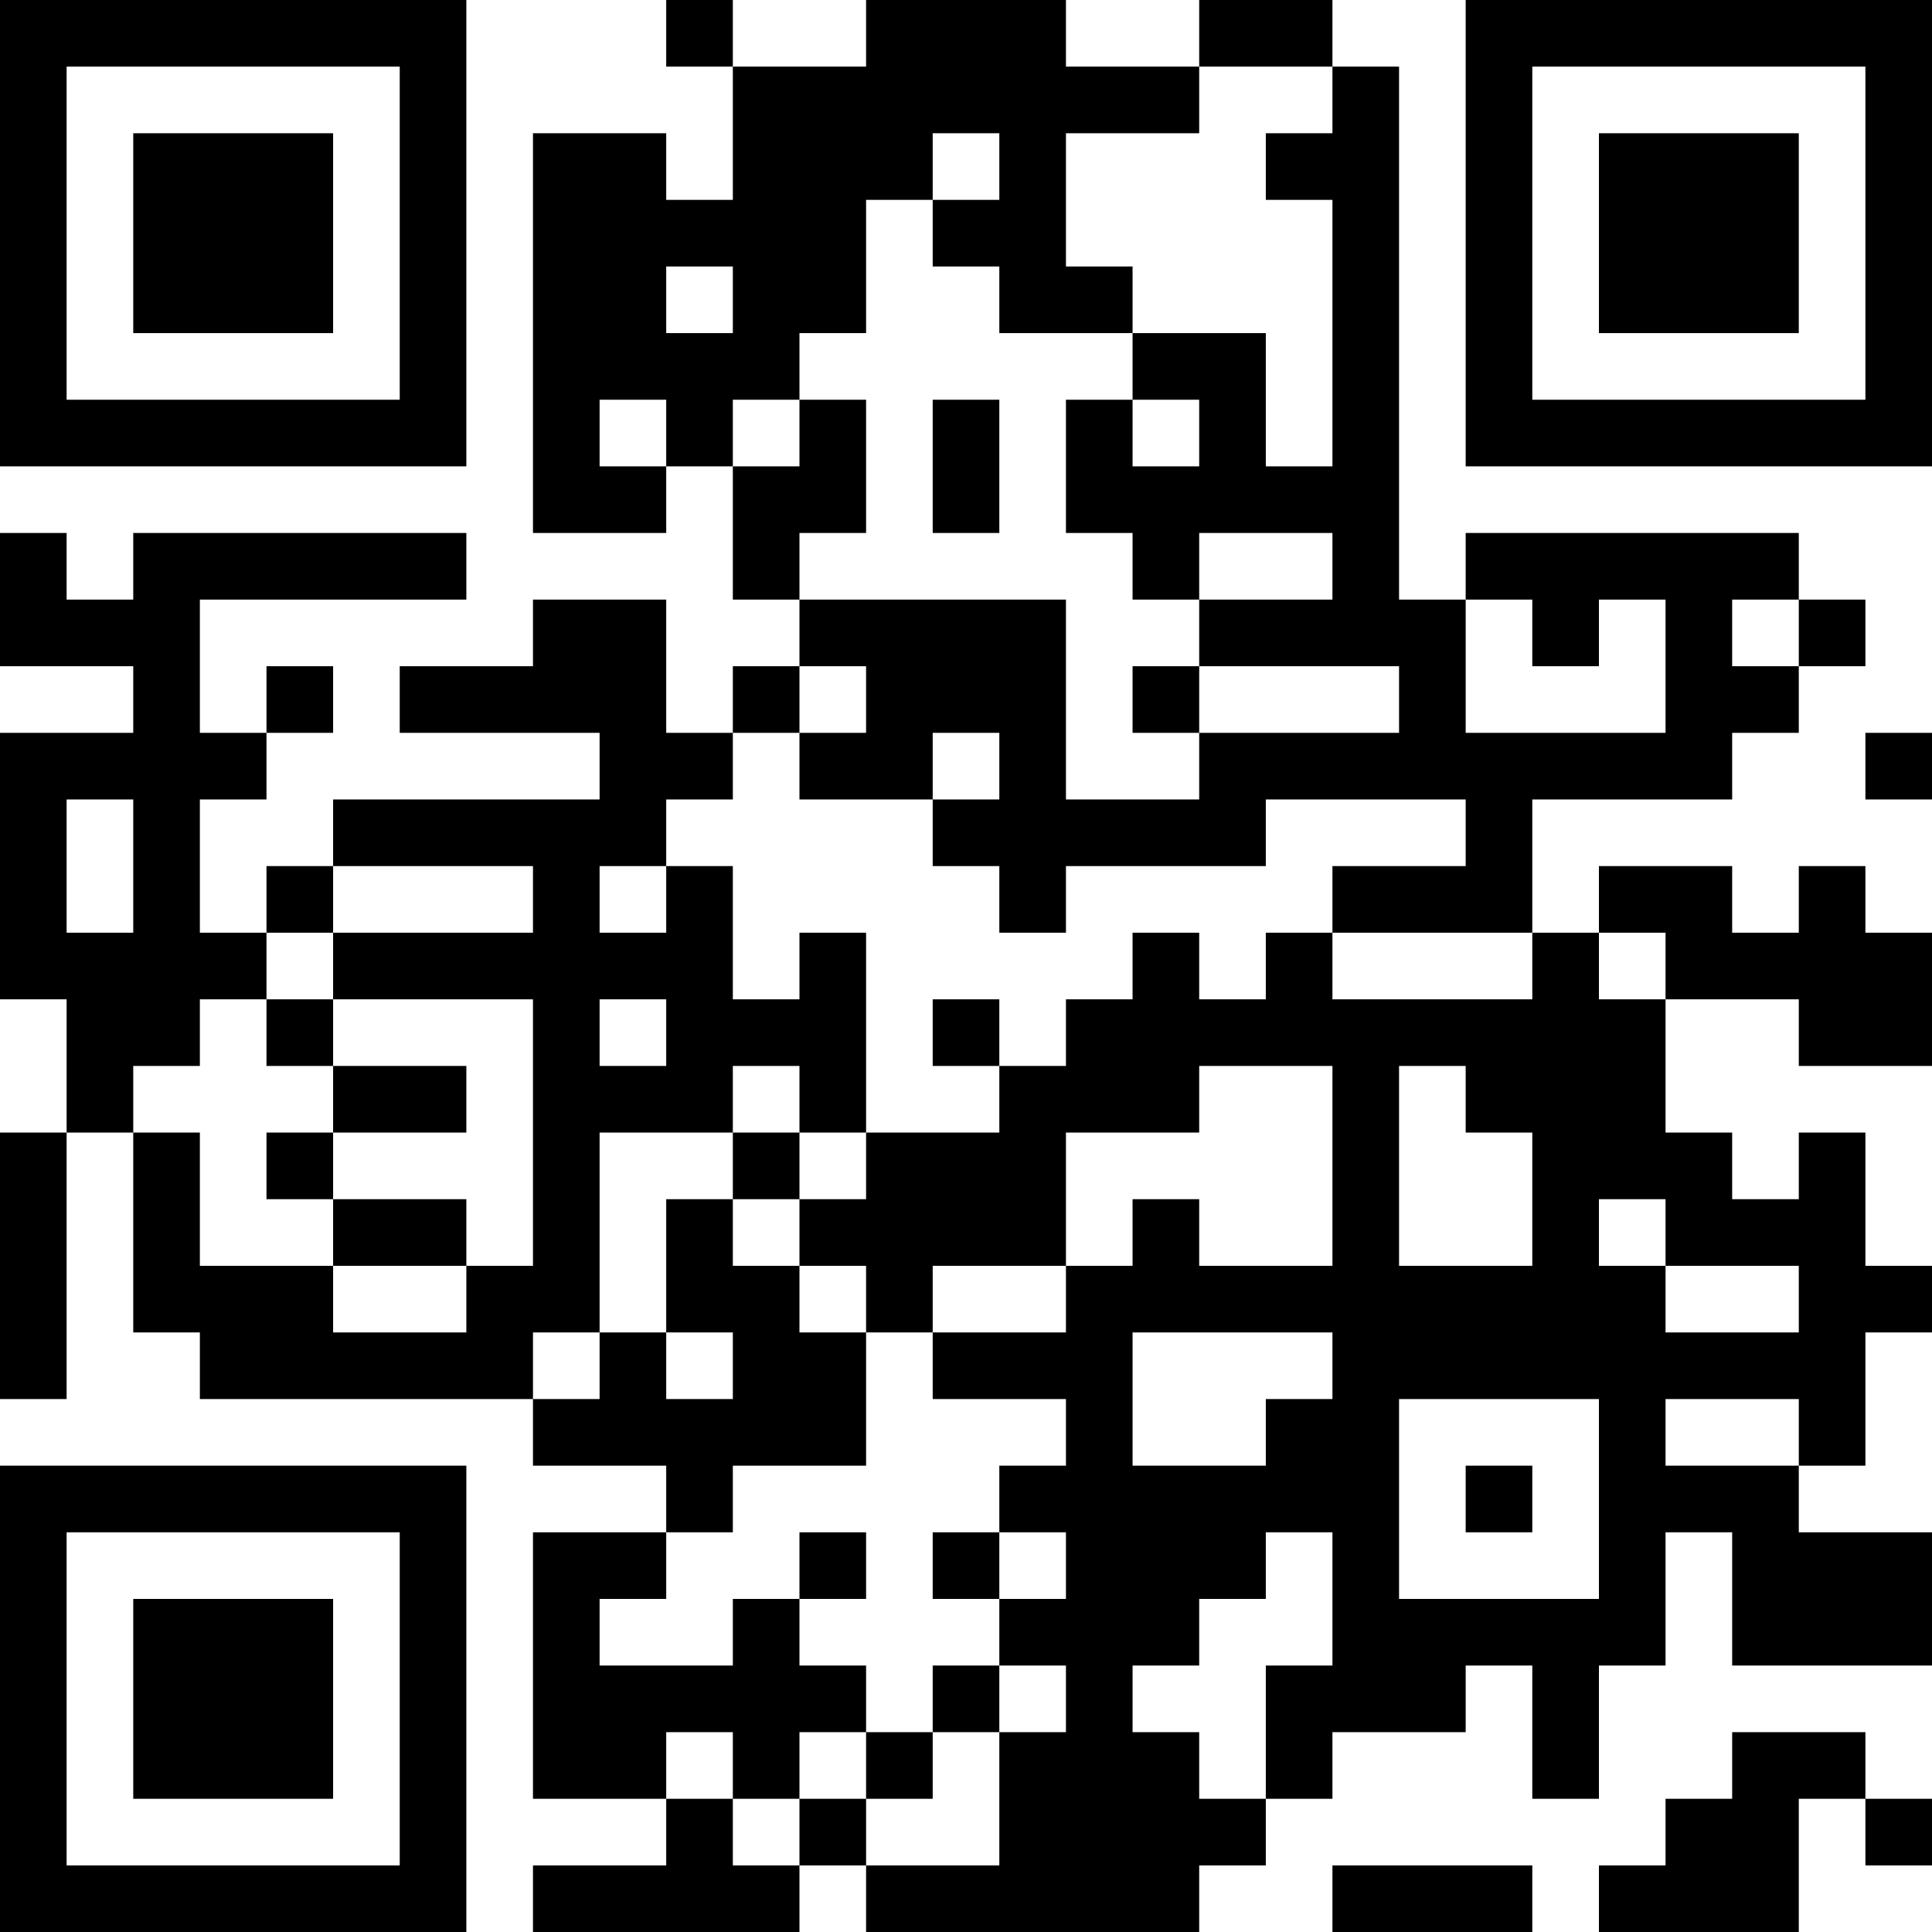 <?xml version="1.0" encoding="UTF-8"?>
<svg xmlns="http://www.w3.org/2000/svg" version="1.1" width="300" height="300" viewBox="0 0 300 300"><rect x="0" y="0" width="300" height="300" fill="#ffffff"/><g transform="scale(10.345)"><g transform="translate(0,0)"><g><g transform="translate(3.5,3.5)"><path fill-rule="evenodd" d="M-3.5 -3.5L3.5 -3.5L3.5 3.5L-3.5 3.5ZM-2.5 -2.5L-2.5 2.5L2.5 2.5L2.5 -2.5Z" fill="#000000"/><path fill-rule="evenodd" d="M-1.5 -1.5L1.5 -1.5L1.5 1.5L-1.5 1.5Z" fill="#000000"/></g></g><g><g transform="translate(25.5,3.5)"><g transform="rotate(90)"><path fill-rule="evenodd" d="M-3.5 -3.5L3.5 -3.5L3.5 3.5L-3.5 3.5ZM-2.5 -2.5L-2.5 2.5L2.5 2.5L2.5 -2.5Z" fill="#000000"/><path fill-rule="evenodd" d="M-1.5 -1.5L1.5 -1.5L1.5 1.5L-1.5 1.5Z" fill="#000000"/></g></g></g><g><g transform="translate(3.5,25.5)"><g transform="rotate(-90)"><path fill-rule="evenodd" d="M-3.5 -3.5L3.5 -3.5L3.5 3.5L-3.5 3.5ZM-2.5 -2.5L-2.5 2.5L2.5 2.5L2.5 -2.5Z" fill="#000000"/><path fill-rule="evenodd" d="M-1.5 -1.5L1.5 -1.5L1.5 1.5L-1.5 1.5Z" fill="#000000"/></g></g></g><path fill-rule="evenodd" d="M10 0L10 1L11 1L11 3L10 3L10 2L8 2L8 8L10 8L10 7L11 7L11 9L12 9L12 10L11 10L11 11L10 11L10 9L8 9L8 10L6 10L6 11L9 11L9 12L5 12L5 13L4 13L4 14L3 14L3 12L4 12L4 11L5 11L5 10L4 10L4 11L3 11L3 9L7 9L7 8L2 8L2 9L1 9L1 8L0 8L0 10L2 10L2 11L0 11L0 15L1 15L1 17L0 17L0 21L1 21L1 17L2 17L2 20L3 20L3 21L8 21L8 22L10 22L10 23L8 23L8 27L10 27L10 28L8 28L8 29L12 29L12 28L13 28L13 29L18 29L18 28L19 28L19 27L20 27L20 26L22 26L22 25L23 25L23 27L24 27L24 25L25 25L25 23L26 23L26 25L29 25L29 23L27 23L27 22L28 22L28 20L29 20L29 19L28 19L28 17L27 17L27 18L26 18L26 17L25 17L25 15L27 15L27 16L29 16L29 14L28 14L28 13L27 13L27 14L26 14L26 13L24 13L24 14L23 14L23 12L26 12L26 11L27 11L27 10L28 10L28 9L27 9L27 8L22 8L22 9L21 9L21 1L20 1L20 0L18 0L18 1L16 1L16 0L13 0L13 1L11 1L11 0ZM18 1L18 2L16 2L16 4L17 4L17 5L15 5L15 4L14 4L14 3L15 3L15 2L14 2L14 3L13 3L13 5L12 5L12 6L11 6L11 7L12 7L12 6L13 6L13 8L12 8L12 9L16 9L16 12L18 12L18 11L21 11L21 10L18 10L18 9L20 9L20 8L18 8L18 9L17 9L17 8L16 8L16 6L17 6L17 7L18 7L18 6L17 6L17 5L19 5L19 7L20 7L20 3L19 3L19 2L20 2L20 1ZM10 4L10 5L11 5L11 4ZM9 6L9 7L10 7L10 6ZM14 6L14 8L15 8L15 6ZM22 9L22 11L25 11L25 9L24 9L24 10L23 10L23 9ZM26 9L26 10L27 10L27 9ZM12 10L12 11L11 11L11 12L10 12L10 13L9 13L9 14L10 14L10 13L11 13L11 15L12 15L12 14L13 14L13 17L12 17L12 16L11 16L11 17L9 17L9 20L8 20L8 21L9 21L9 20L10 20L10 21L11 21L11 20L10 20L10 18L11 18L11 19L12 19L12 20L13 20L13 22L11 22L11 23L10 23L10 24L9 24L9 25L11 25L11 24L12 24L12 25L13 25L13 26L12 26L12 27L11 27L11 26L10 26L10 27L11 27L11 28L12 28L12 27L13 27L13 28L15 28L15 26L16 26L16 25L15 25L15 24L16 24L16 23L15 23L15 22L16 22L16 21L14 21L14 20L16 20L16 19L17 19L17 18L18 18L18 19L20 19L20 16L18 16L18 17L16 17L16 19L14 19L14 20L13 20L13 19L12 19L12 18L13 18L13 17L15 17L15 16L16 16L16 15L17 15L17 14L18 14L18 15L19 15L19 14L20 14L20 15L23 15L23 14L20 14L20 13L22 13L22 12L19 12L19 13L16 13L16 14L15 14L15 13L14 13L14 12L15 12L15 11L14 11L14 12L12 12L12 11L13 11L13 10ZM17 10L17 11L18 11L18 10ZM28 11L28 12L29 12L29 11ZM1 12L1 14L2 14L2 12ZM5 13L5 14L4 14L4 15L3 15L3 16L2 16L2 17L3 17L3 19L5 19L5 20L7 20L7 19L8 19L8 15L5 15L5 14L8 14L8 13ZM24 14L24 15L25 15L25 14ZM4 15L4 16L5 16L5 17L4 17L4 18L5 18L5 19L7 19L7 18L5 18L5 17L7 17L7 16L5 16L5 15ZM9 15L9 16L10 16L10 15ZM14 15L14 16L15 16L15 15ZM21 16L21 19L23 19L23 17L22 17L22 16ZM11 17L11 18L12 18L12 17ZM24 18L24 19L25 19L25 20L27 20L27 19L25 19L25 18ZM17 20L17 22L19 22L19 21L20 21L20 20ZM21 21L21 24L24 24L24 21ZM25 21L25 22L27 22L27 21ZM22 22L22 23L23 23L23 22ZM12 23L12 24L13 24L13 23ZM14 23L14 24L15 24L15 23ZM19 23L19 24L18 24L18 25L17 25L17 26L18 26L18 27L19 27L19 25L20 25L20 23ZM14 25L14 26L13 26L13 27L14 27L14 26L15 26L15 25ZM26 26L26 27L25 27L25 28L24 28L24 29L27 29L27 27L28 27L28 28L29 28L29 27L28 27L28 26ZM20 28L20 29L23 29L23 28Z" fill="#000000"/></g></g></svg>
